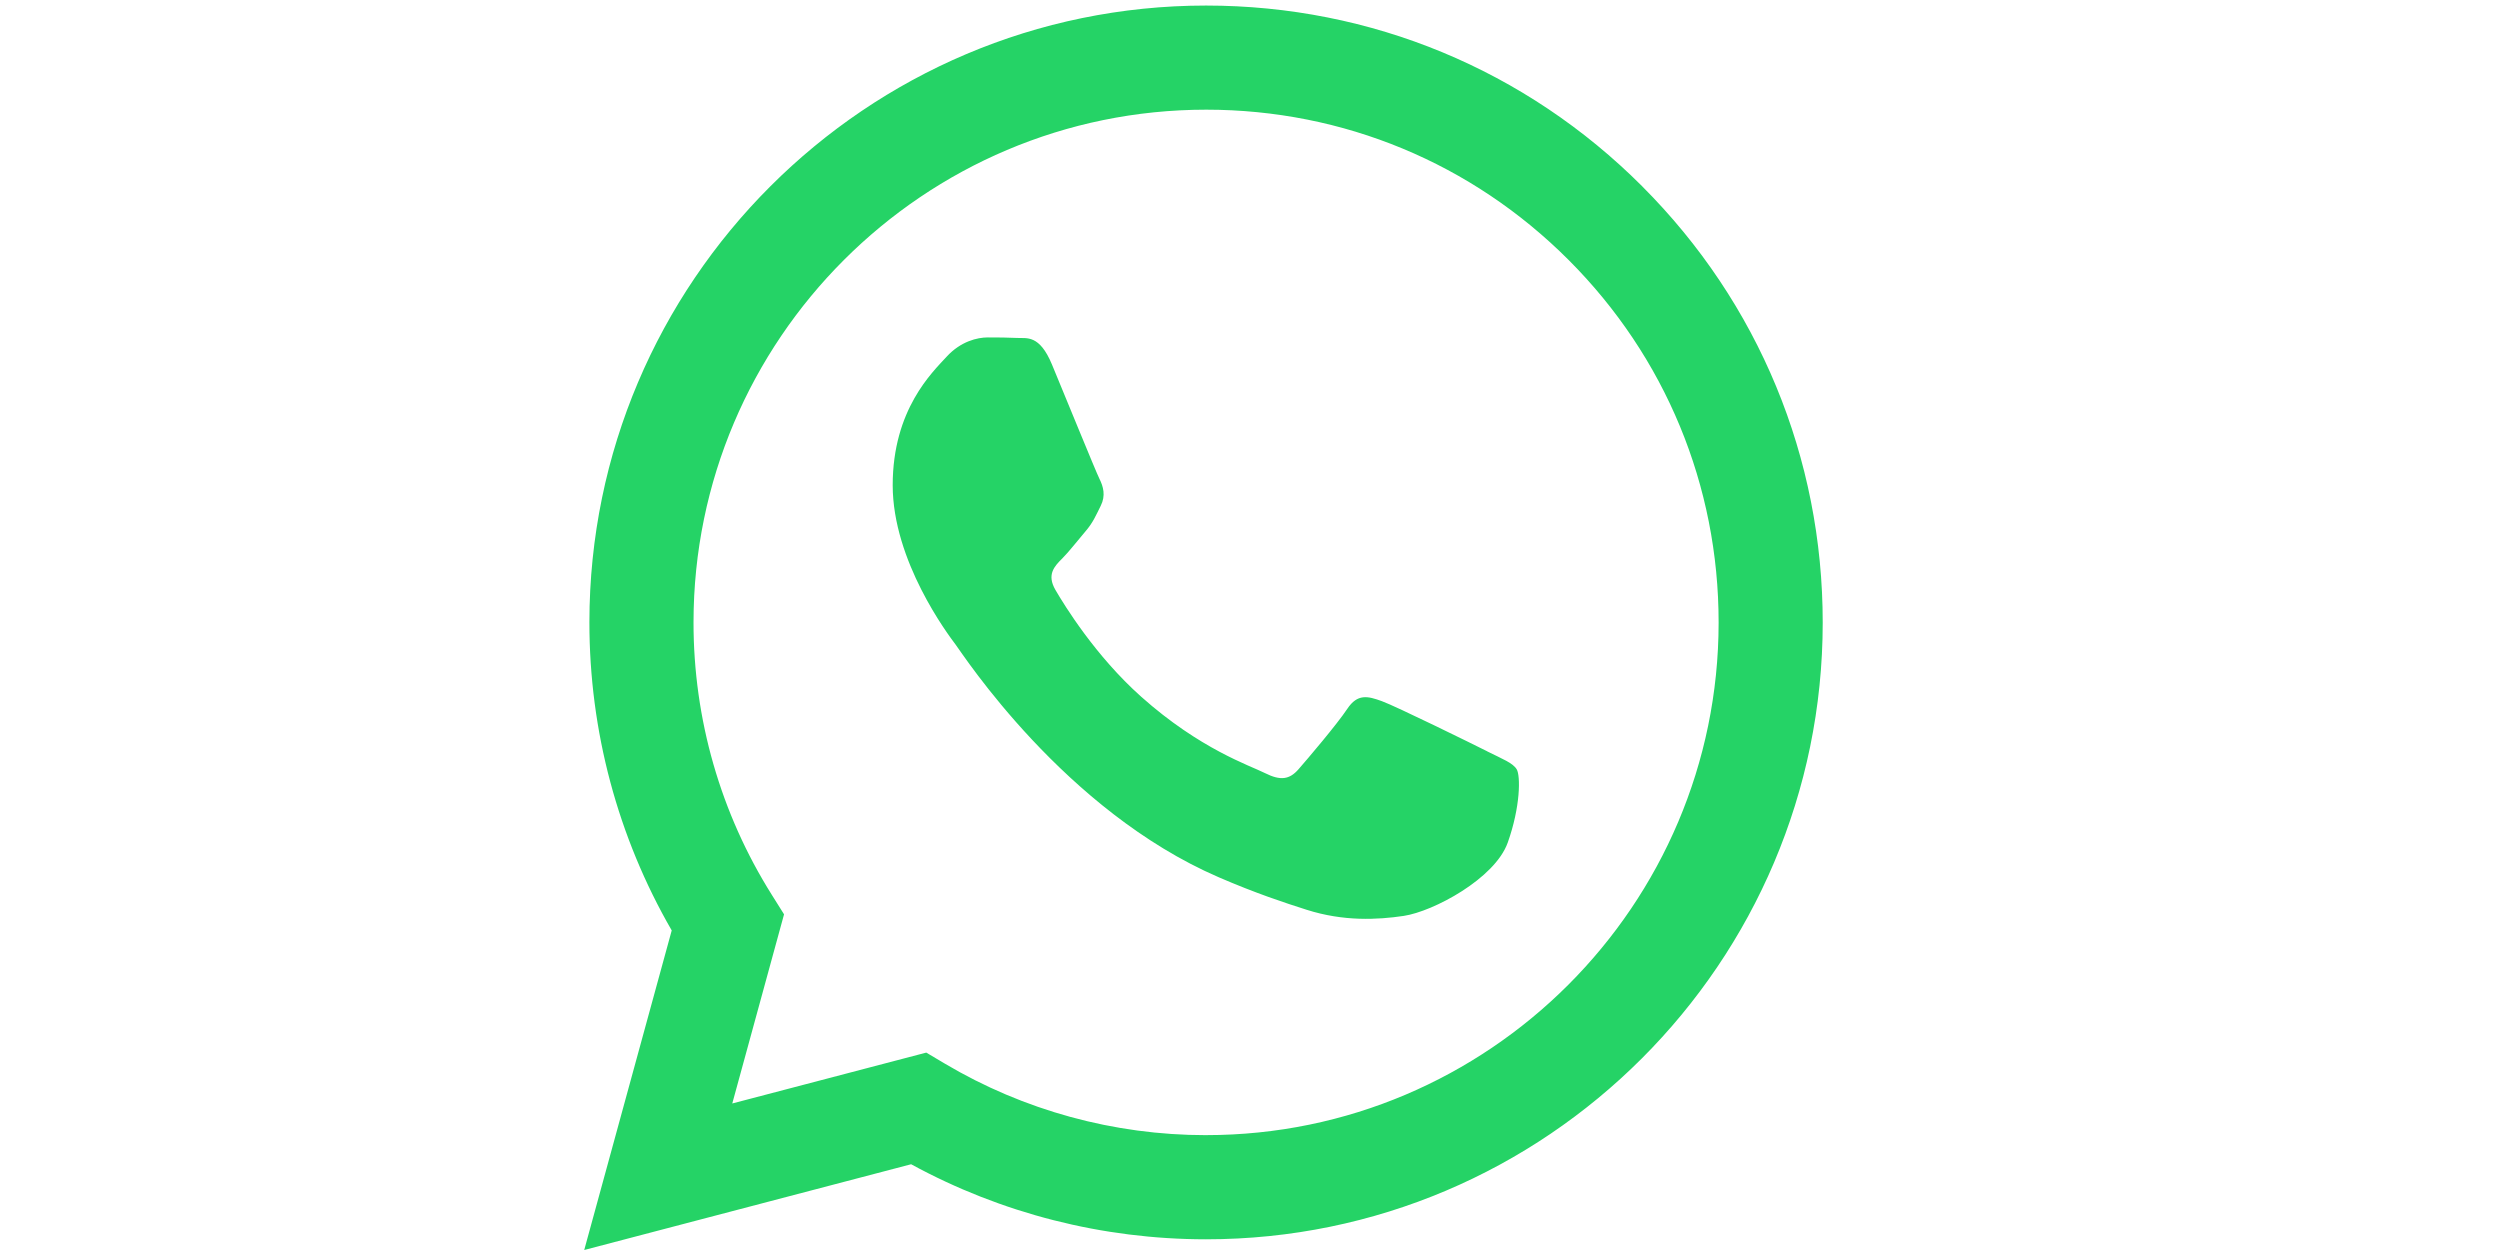 <?xml version="1.0" encoding="UTF-8"?>
<svg id="Ebene_1" xmlns="http://www.w3.org/2000/svg" version="1.1" viewBox="0 0 1000 500">
  <!-- Generator: Adobe Illustrator 29.2.1, SVG Export Plug-In . SVG Version: 2.1.0 Build 116)  -->
  <defs>
    <style>
      .st0 {
        fill: #25d366;
        fill-rule: evenodd;
      }
    </style>
  </defs>
  <path class="st0" d="M656.91,74.55C610.34,27.93,548.42,2.24,482.43,2.22c-135.96,0-246.62,110.64-246.67,246.64-.02,43.48,11.34,85.91,32.93,123.31l-35,127.83,130.76-34.3c36.03,19.66,76.59,30.01,117.87,30.02h.11c135.94,0,246.61-110.66,246.66-246.66.02-65.91-25.61-127.87-72.18-174.5h0ZM482.43,454.06h-.08c-36.78-.01-72.87-9.9-104.35-28.57l-7.49-4.45-77.6,20.35,20.71-75.66-4.87-7.76c-20.52-32.64-31.37-70.37-31.34-109.1.05-113.03,92.02-205,205.11-205,54.76.02,106.23,21.37,144.94,60.13,38.71,38.75,60.01,90.27,59.99,145.04-.05,113.04-92.01,205.01-205.01,205.01h0ZM594.88,300.52c-6.16-3.09-36.46-17.99-42.12-20.05-5.65-2.06-9.76-3.09-13.86,3.09-4.1,6.17-15.92,20.06-19.51,24.16-3.6,4.12-7.19,4.63-13.35,1.54-6.16-3.09-26.02-9.59-49.57-30.58-18.32-16.35-30.69-36.52-34.29-42.7-3.6-6.17-.38-9.51,2.7-12.57,2.77-2.77,6.16-7.2,9.25-10.8,3.09-3.6,4.1-6.17,6.16-10.28,2.06-4.12,1.03-7.71-.51-10.8-1.54-3.09-13.86-33.42-19.01-45.76-5-12.02-10.09-10.38-13.86-10.59-3.6-.18-7.7-.21-11.82-.21s-10.79,1.54-16.44,7.71c-5.65,6.17-21.57,21.09-21.57,51.41s22.08,59.65,25.17,63.76c3.09,4.12,43.46,66.36,105.28,93.07,14.7,6.35,26.19,10.15,35.14,12.99,14.76,4.7,28.2,4.03,38.82,2.45,11.84-1.77,36.46-14.91,41.6-29.31,5.13-14.39,5.13-26.74,3.6-29.31s-5.65-4.12-11.82-7.2v-.02Z"/>
</svg>